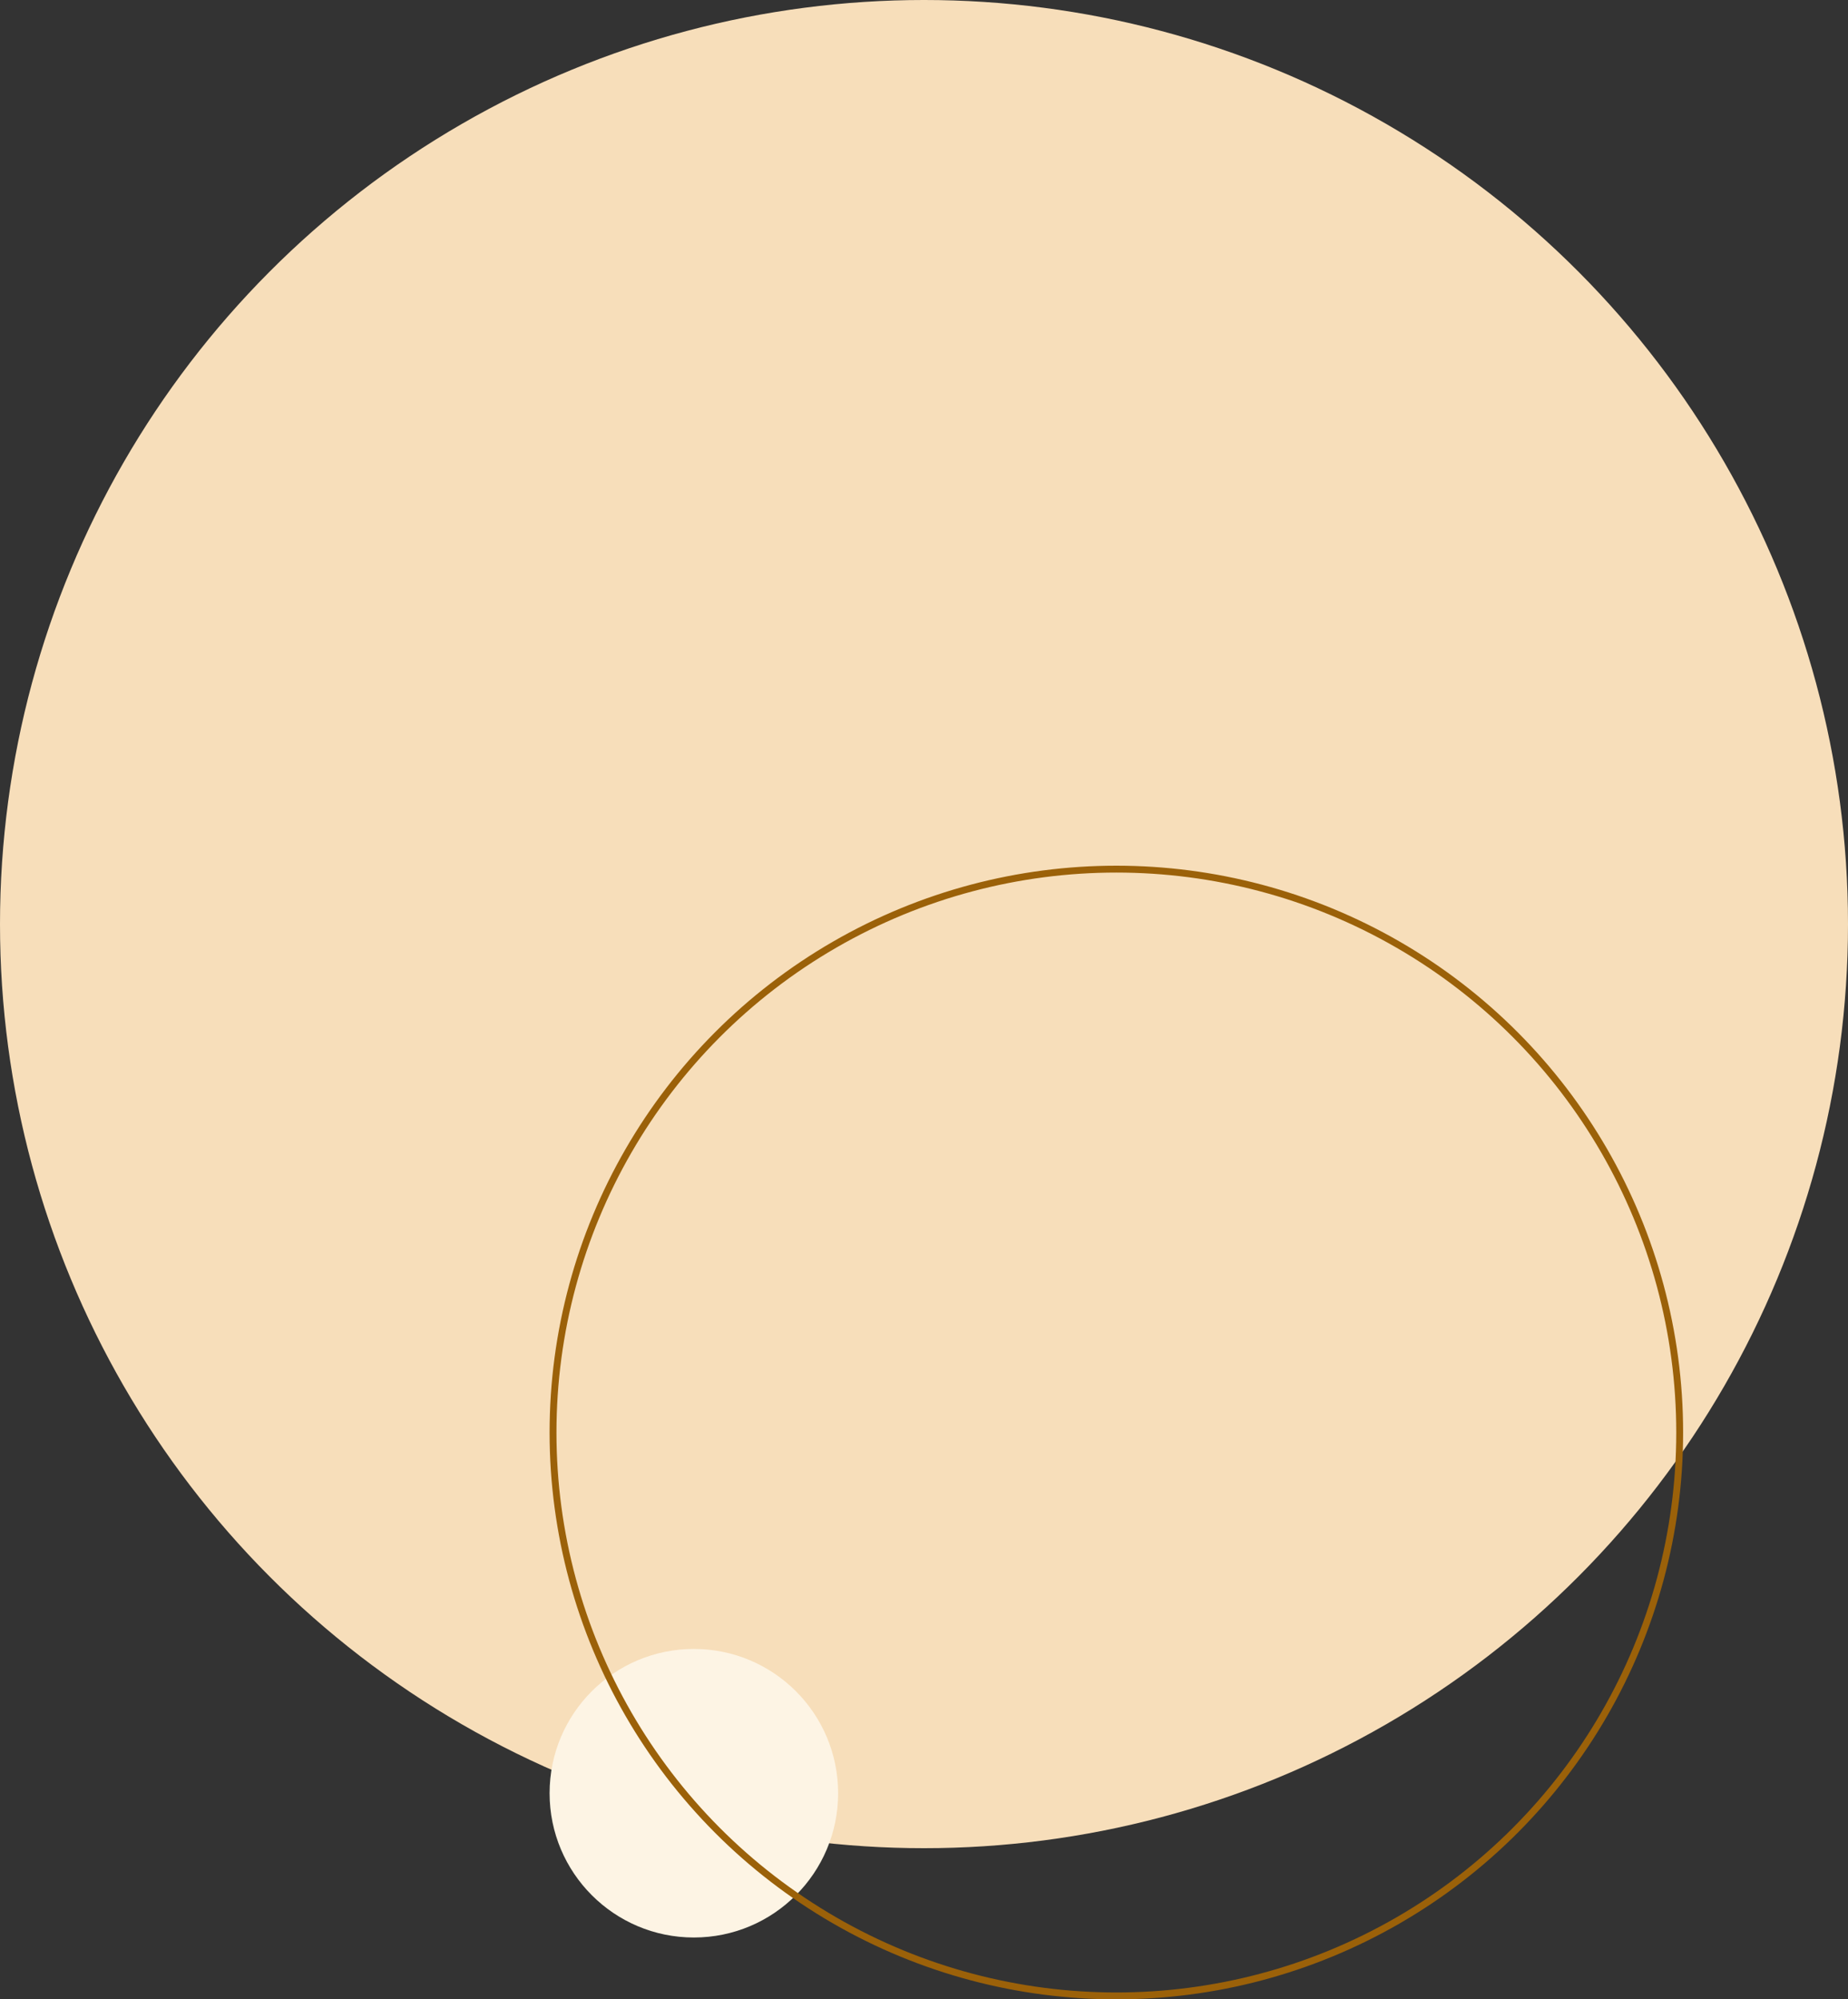 <svg width="269" height="291" viewBox="0 0 269 291" fill="none" xmlns="http://www.w3.org/2000/svg">
<rect x="0" y="0" width="269" height="291" fill="#333333" stroke="none"/>
<circle cx="134.5" cy="134.5" r="134.5" fill="#F7DEBA"></circle>
<circle cx="101" cy="261" r="21" fill="#FDF4E4"></circle>
<circle cx="162.5" cy="208.5" r="82" stroke="#9B6109"></circle>
</svg>
